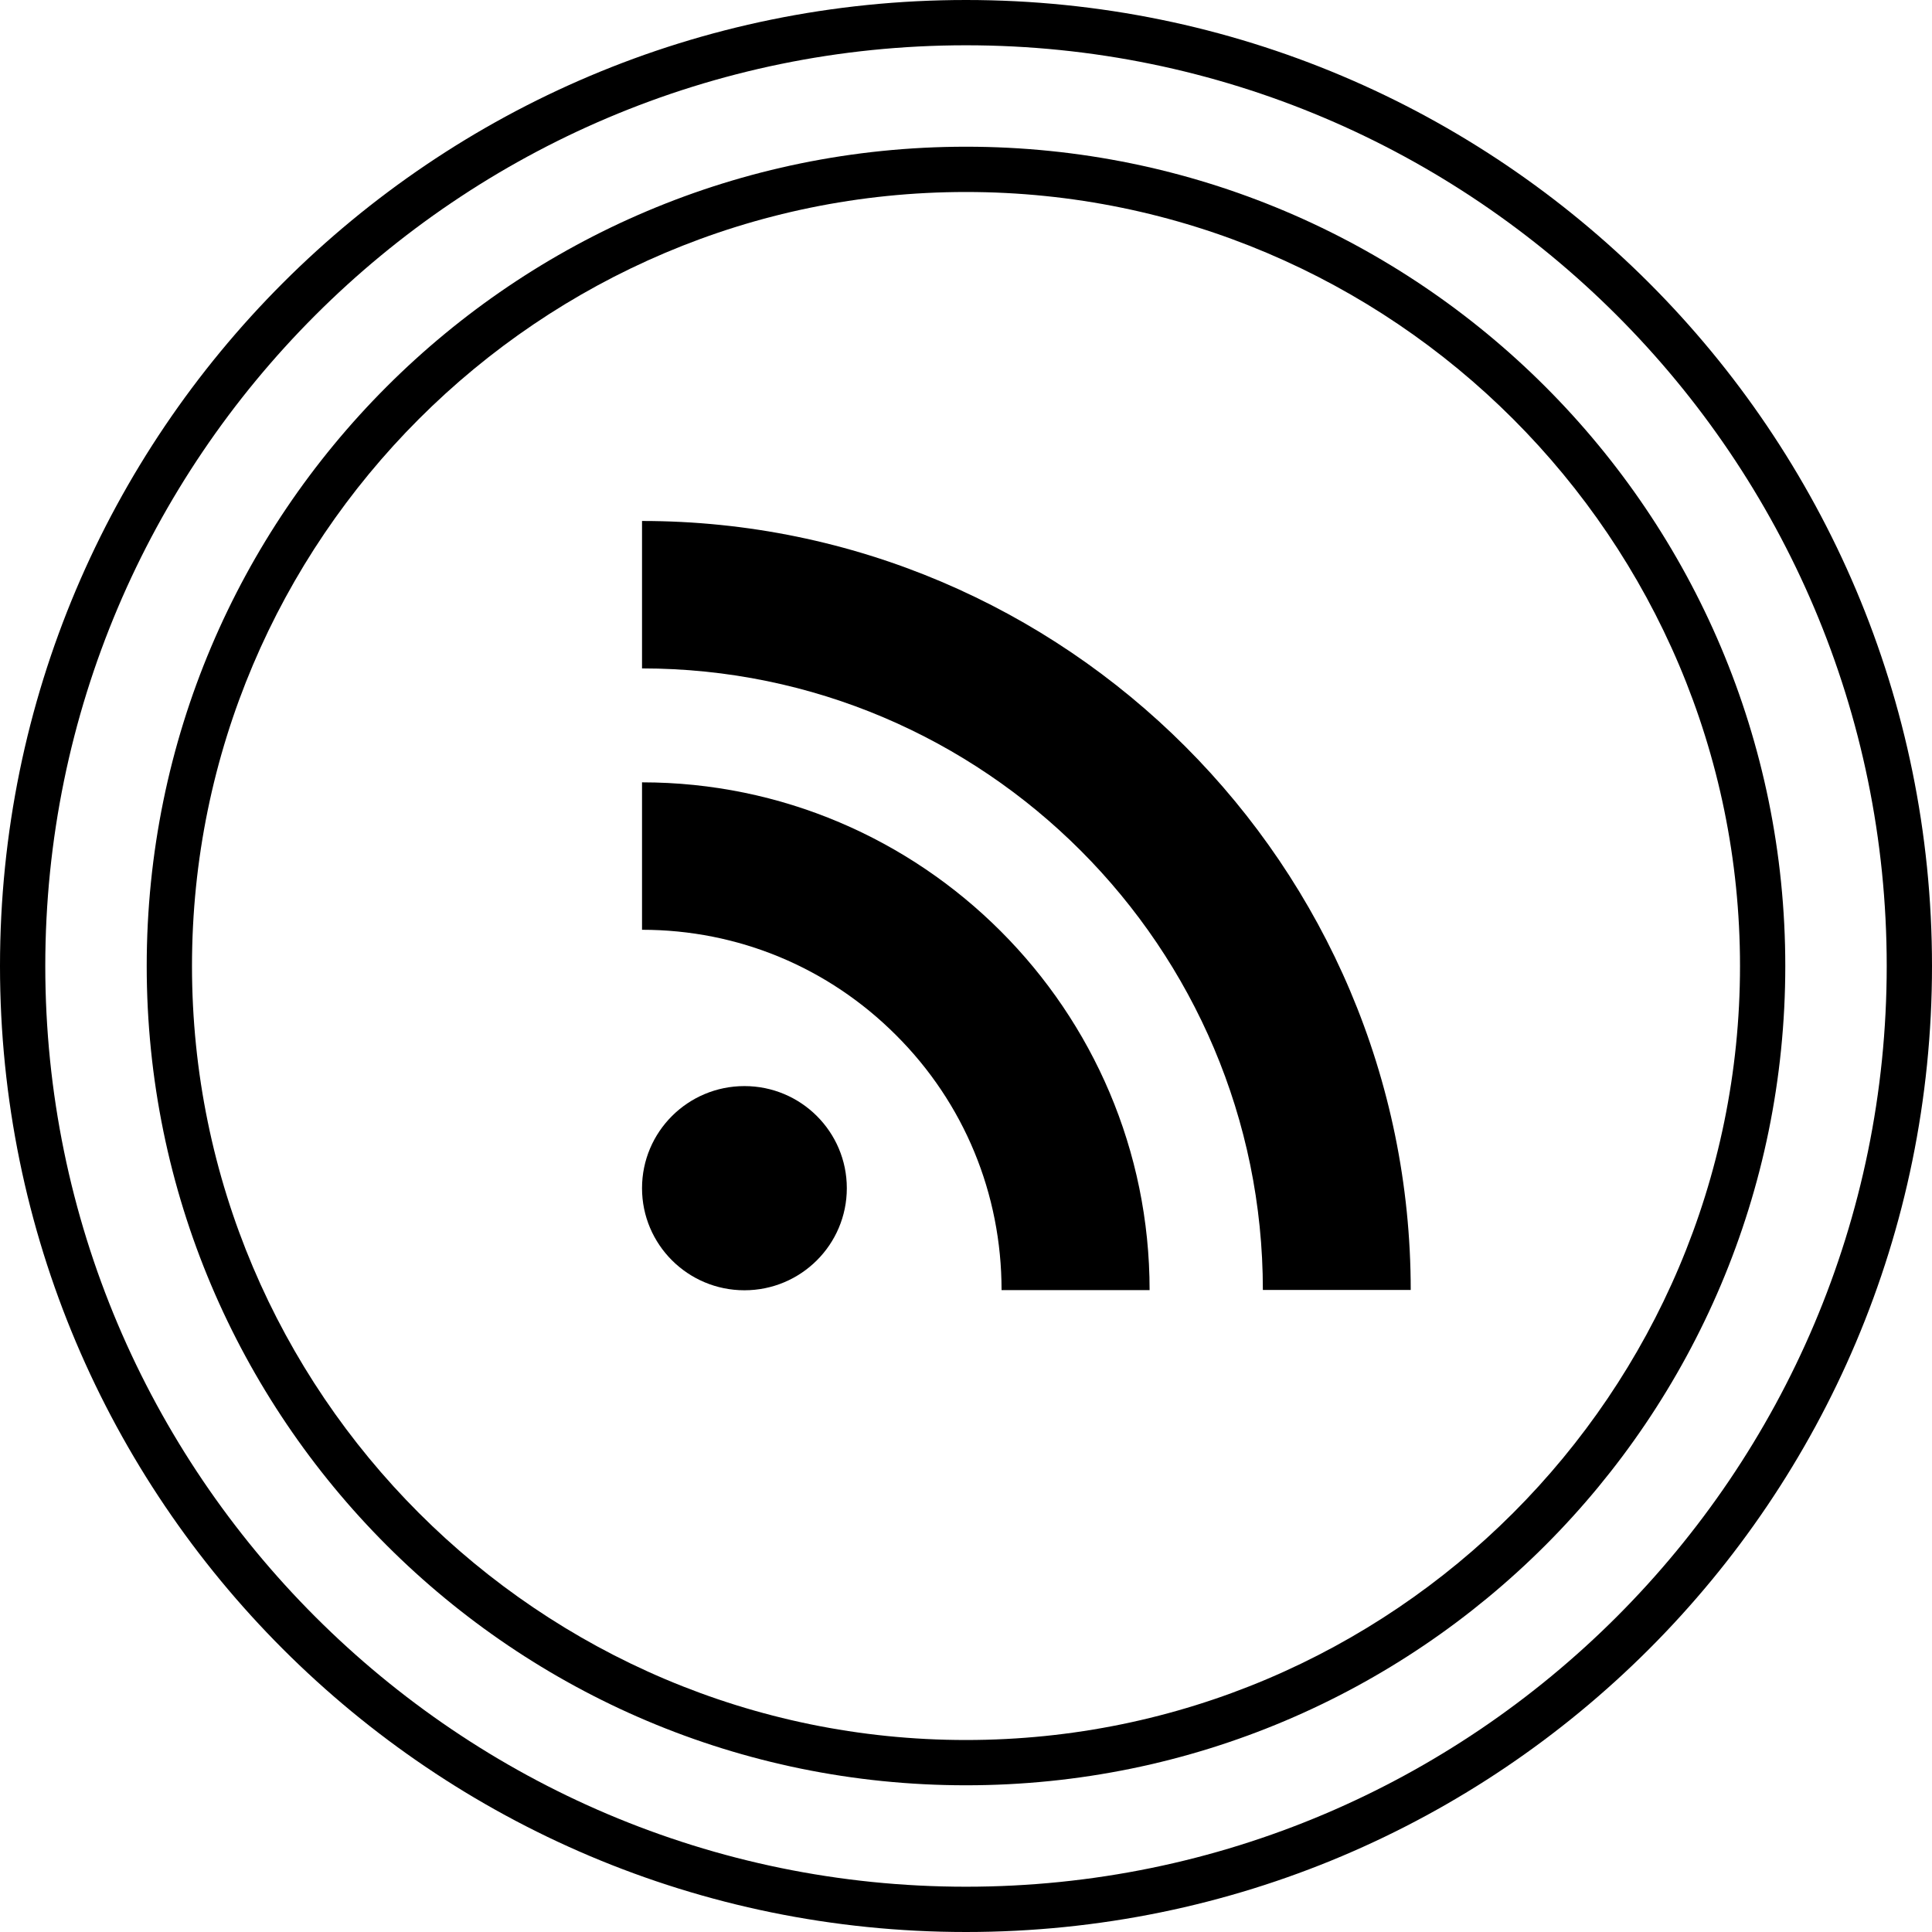 <?xml version="1.0" ?><svg enable-background="new 0 0 32 32" version="1.1" viewBox="0 0 32 32" xml:space="preserve" xmlns="http://www.w3.org/2000/svg" xmlns:xlink="http://www.w3.org/1999/xlink"><g id="Layer_4_copy_4"><g><path d="M16,0C7.163,0,0,7.163,0,16s7.163,16,16,16s16-7.163,16-16S24.837,0,16,0z M16,31.25C7.591,31.25,0.75,24.409,0.75,16    S7.591,0.75,16,0.75S31.25,7.591,31.25,16S24.409,31.25,16,31.25z"/><path d="M16,2.43C8.505,2.43,2.43,8.505,2.43,16c0,7.495,6.076,13.57,13.57,13.57S29.57,23.495,29.57,16    C29.57,8.505,23.495,2.43,16,2.43z M16,28.82C8.931,28.82,3.18,23.069,3.18,16C3.18,8.931,8.931,3.18,16,3.18    S28.82,8.931,28.82,16C28.82,23.069,23.069,28.82,16,28.82z"/><path d="M10.634,12.958V15.4c1.59,0,3.085,0.621,4.21,1.748c1.125,1.123,1.745,2.624,1.745,4.22h2.452    C19.041,16.73,15.268,12.958,10.634,12.958z"/><ellipse cx="12.33" cy="19.68" rx="1.696" ry="1.691"/><path d="M10.634,8.629v2.442c5.669,0,10.283,4.619,10.283,10.295h2.449C23.366,14.345,17.654,8.629,10.634,8.629z"/></g></g></svg>